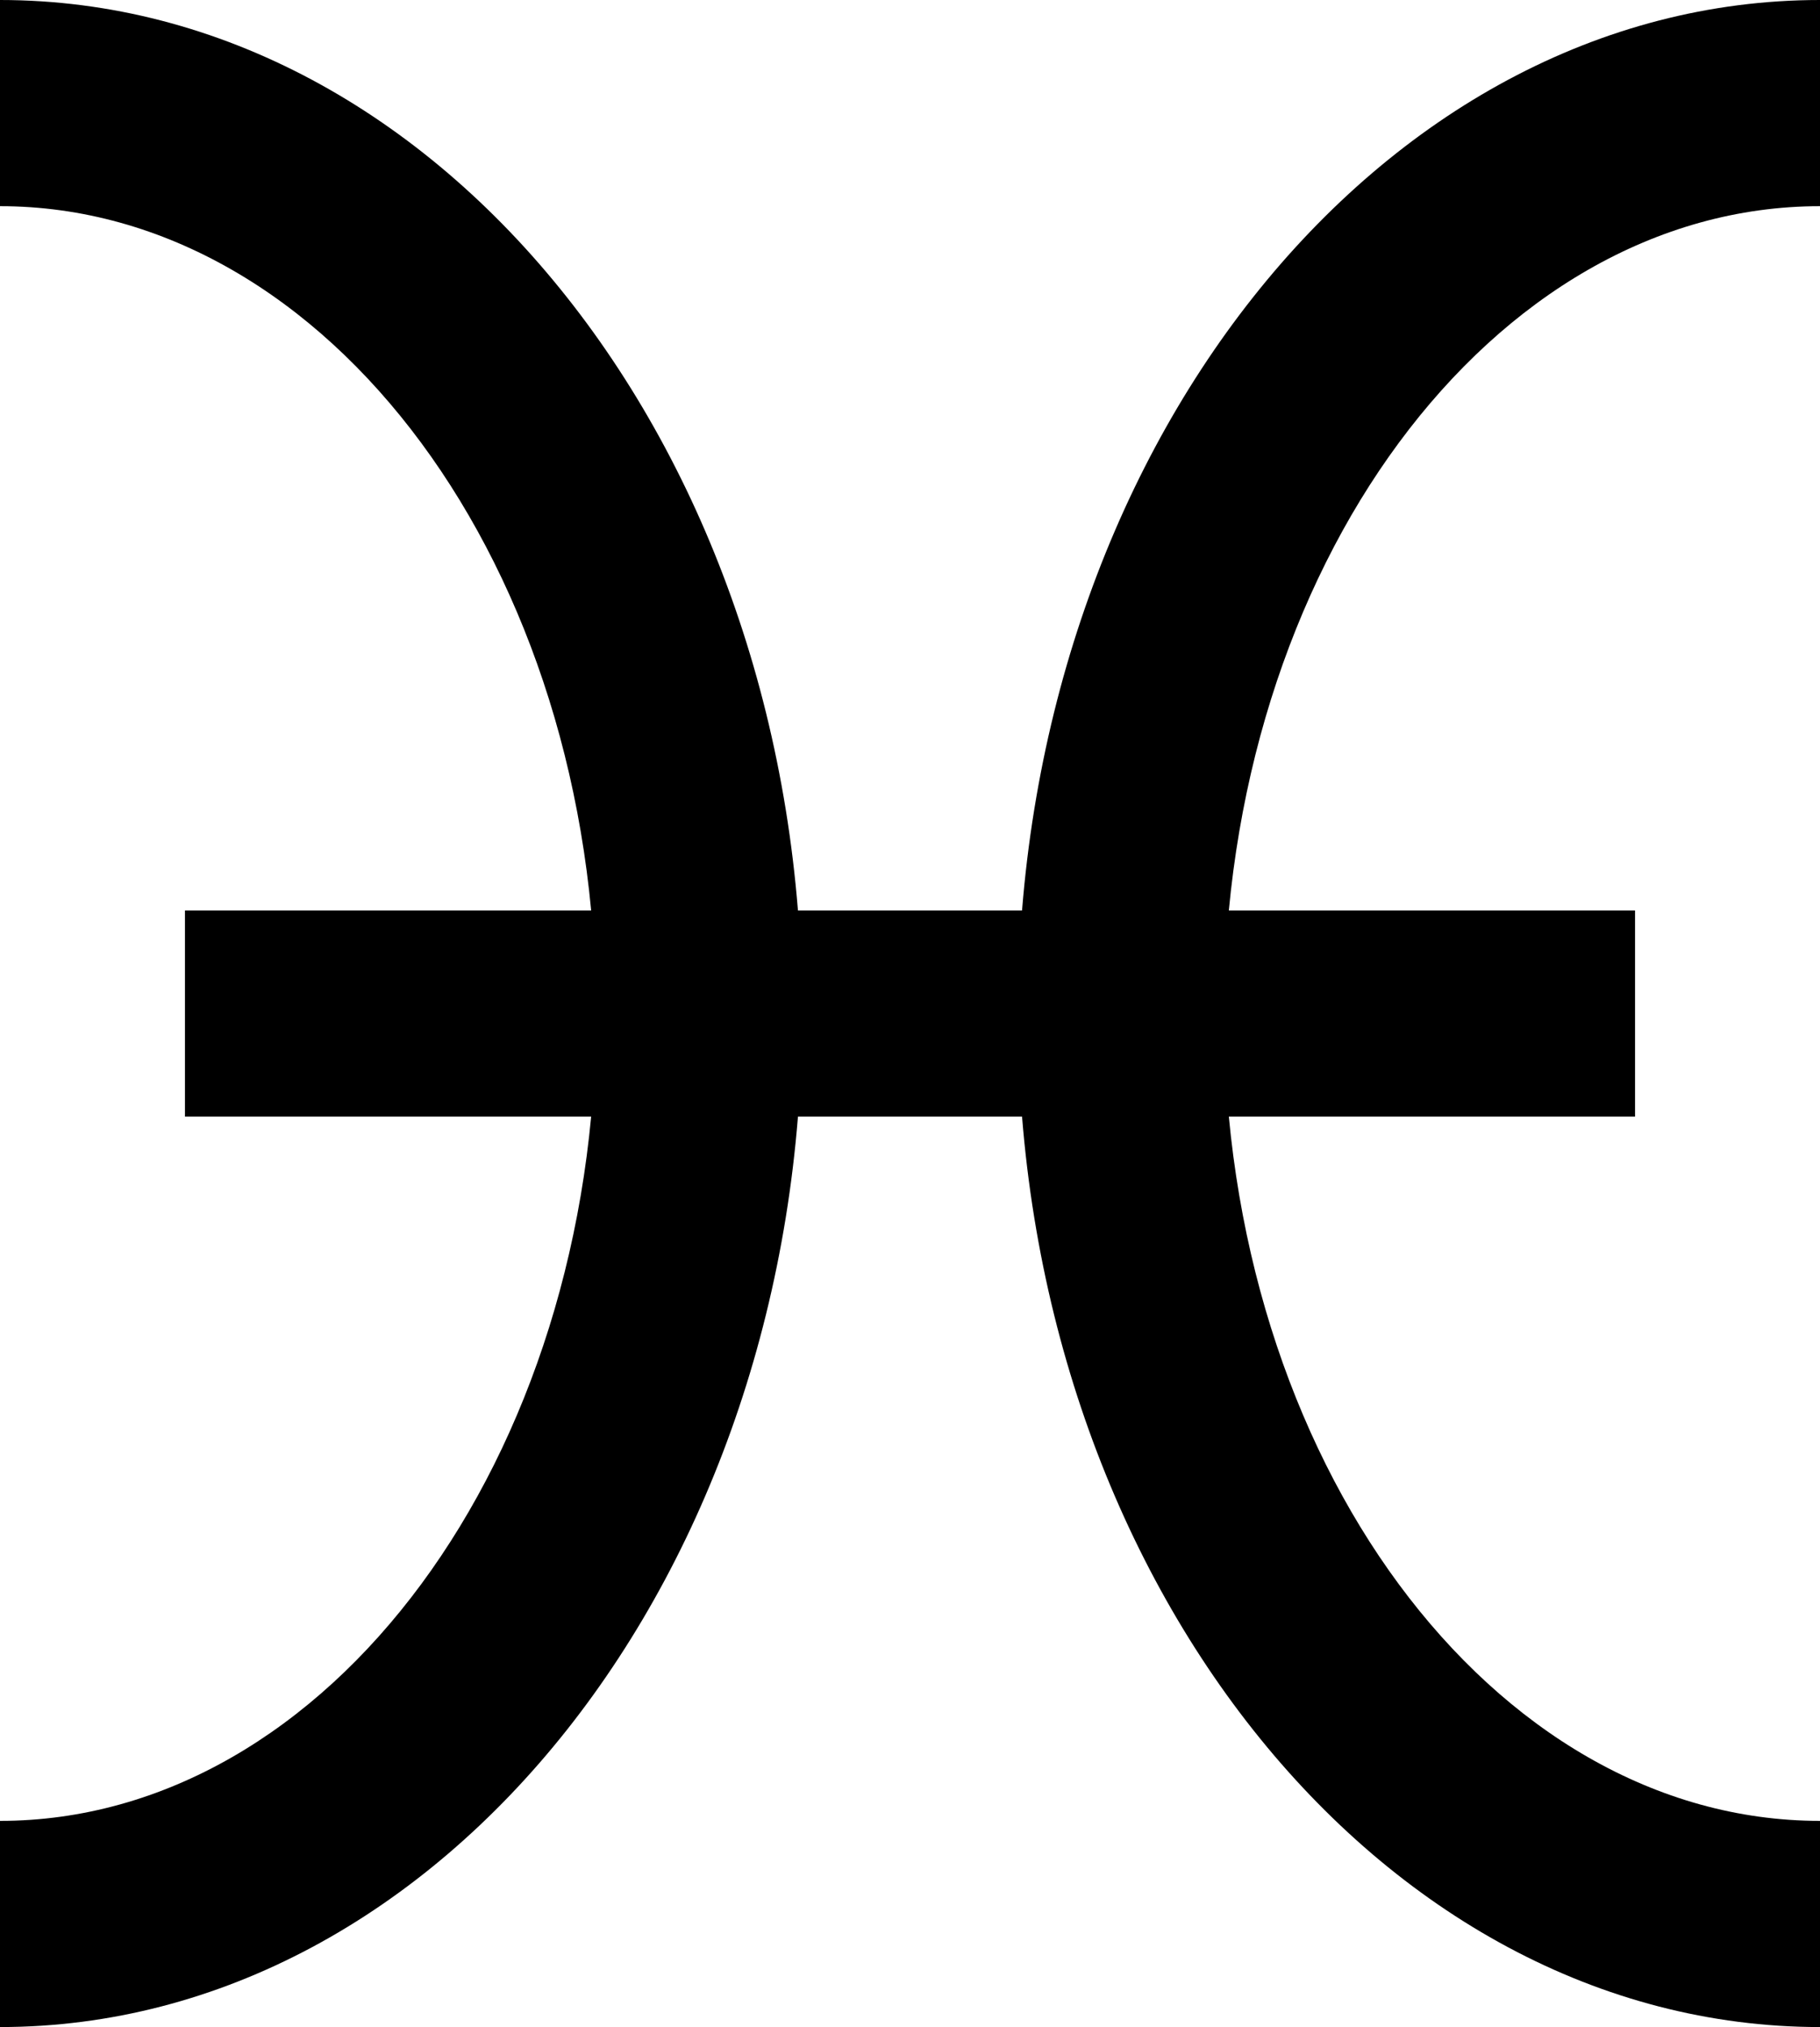<?xml version="1.0" encoding="UTF-8"?>
<svg id="b" data-name="Layer 2" xmlns="http://www.w3.org/2000/svg" width="29.047" height="32.336" viewBox="0 0 29.047 32.336">
  <g id="c" data-name="shapes">
    <g id="d" data-name="mascots">
      <g id="e" data-name="fish">
        <path d="M0,32.336v-3.289c5.245,0,9.512-5.777,9.512-12.879S5.245,3.289,0,3.289V0c7.058,0,12.801,7.253,12.801,16.169S7.058,32.336,0,32.336Z" fill="#000" stroke-width="0"/>
        <path d="M29.047,32.336c-7.058,0-12.801-7.253-12.801-16.168S21.989,0,29.047,0v3.289c-5.245,0-9.512,5.777-9.512,12.879s4.267,12.879,9.512,12.879v3.289Z" fill="#000" stroke-width="0"/>
        <rect x="2.952" y="14.524" width="23.143" height="3.289" fill="#000" stroke-width="0"/>
      </g>
    </g>
  </g>
</svg>